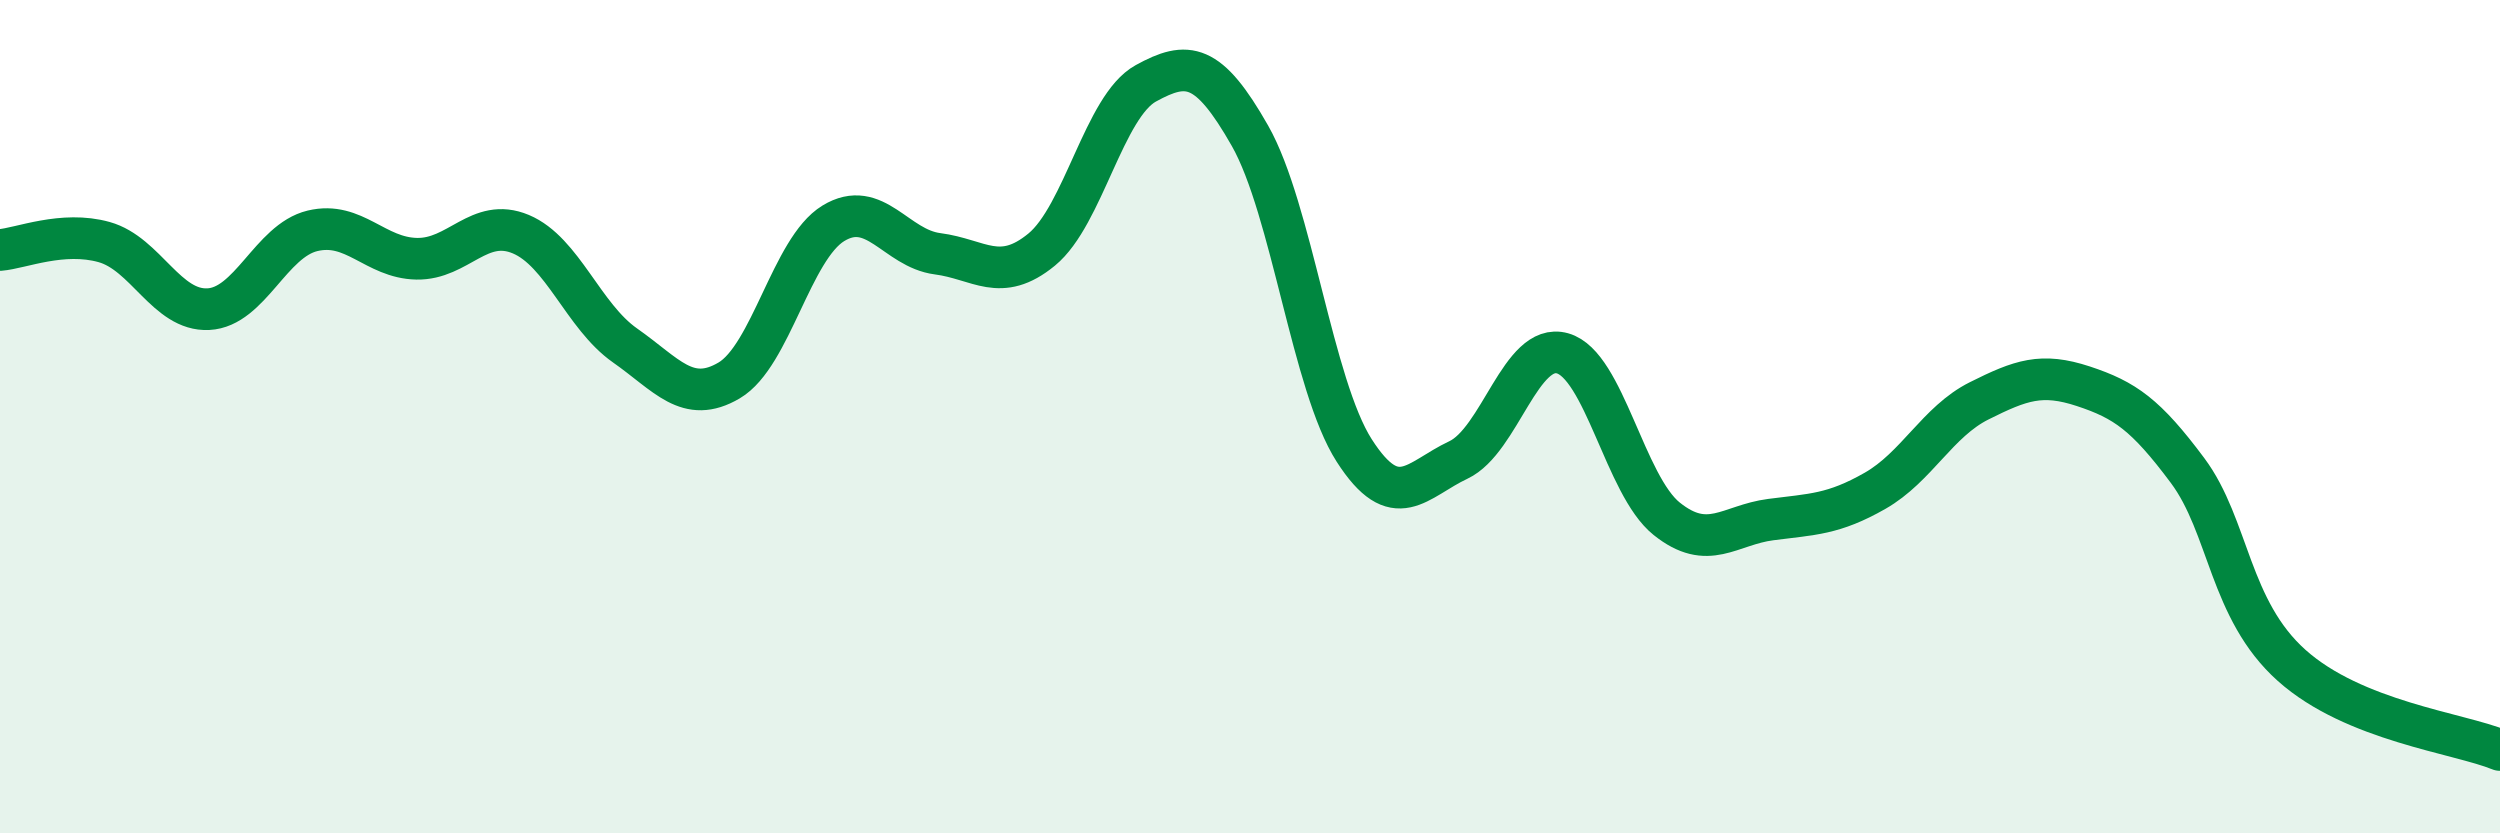 
    <svg width="60" height="20" viewBox="0 0 60 20" xmlns="http://www.w3.org/2000/svg">
      <path
        d="M 0,6 C 0.5,5.96 1.5,5.53 2.5,5.81 C 3.5,6.09 4,7.47 5,7.42 C 6,7.37 6.5,5.78 7.5,5.54 C 8.5,5.3 9,6.19 10,6.21 C 11,6.23 11.5,5.2 12.5,5.62 C 13.5,6.04 14,7.59 15,8.29 C 16,8.99 16.5,9.72 17.5,9.13 C 18.5,8.54 19,5.97 20,5.36 C 21,4.75 21.5,5.96 22.5,6.09 C 23.5,6.22 24,6.81 25,5.99 C 26,5.17 26.5,2.55 27.5,2 C 28.5,1.45 29,1.5 30,3.26 C 31,5.02 31.5,9.25 32.5,10.81 C 33.5,12.37 34,11.51 35,11.04 C 36,10.57 36.5,8.2 37.5,8.48 C 38.5,8.76 39,11.65 40,12.45 C 41,13.25 41.5,12.6 42.5,12.47 C 43.5,12.34 44,12.35 45,11.78 C 46,11.21 46.5,10.12 47.5,9.62 C 48.5,9.12 49,8.94 50,9.27 C 51,9.6 51.5,9.95 52.5,11.29 C 53.5,12.63 53.5,14.63 55,15.97 C 56.5,17.31 59,17.59 60,18L60 20L0 20Z"
        fill="#008740"
        opacity="0.1"
        stroke-linecap="round"
        stroke-linejoin="round"
      />
      <path
        d="M 0,6 C 0.5,5.96 1.5,5.53 2.5,5.81 C 3.5,6.09 4,7.47 5,7.42 C 6,7.37 6.5,5.78 7.5,5.54 C 8.5,5.3 9,6.19 10,6.21 C 11,6.23 11.5,5.2 12.5,5.62 C 13.5,6.04 14,7.59 15,8.29 C 16,8.99 16.5,9.72 17.5,9.13 C 18.5,8.54 19,5.97 20,5.36 C 21,4.75 21.5,5.96 22.5,6.09 C 23.5,6.22 24,6.81 25,5.99 C 26,5.17 26.5,2.55 27.5,2 C 28.5,1.45 29,1.5 30,3.26 C 31,5.02 31.5,9.25 32.5,10.81 C 33.5,12.37 34,11.51 35,11.04 C 36,10.57 36.5,8.2 37.5,8.48 C 38.5,8.76 39,11.65 40,12.45 C 41,13.25 41.5,12.6 42.5,12.47 C 43.5,12.34 44,12.35 45,11.78 C 46,11.21 46.5,10.12 47.5,9.62 C 48.5,9.12 49,8.94 50,9.27 C 51,9.6 51.5,9.95 52.5,11.29 C 53.5,12.63 53.5,14.63 55,15.97 C 56.5,17.31 59,17.59 60,18"
        stroke="#008740"
        stroke-width="1"
        fill="none"
        stroke-linecap="round"
        stroke-linejoin="round"
      />
    </svg>
  